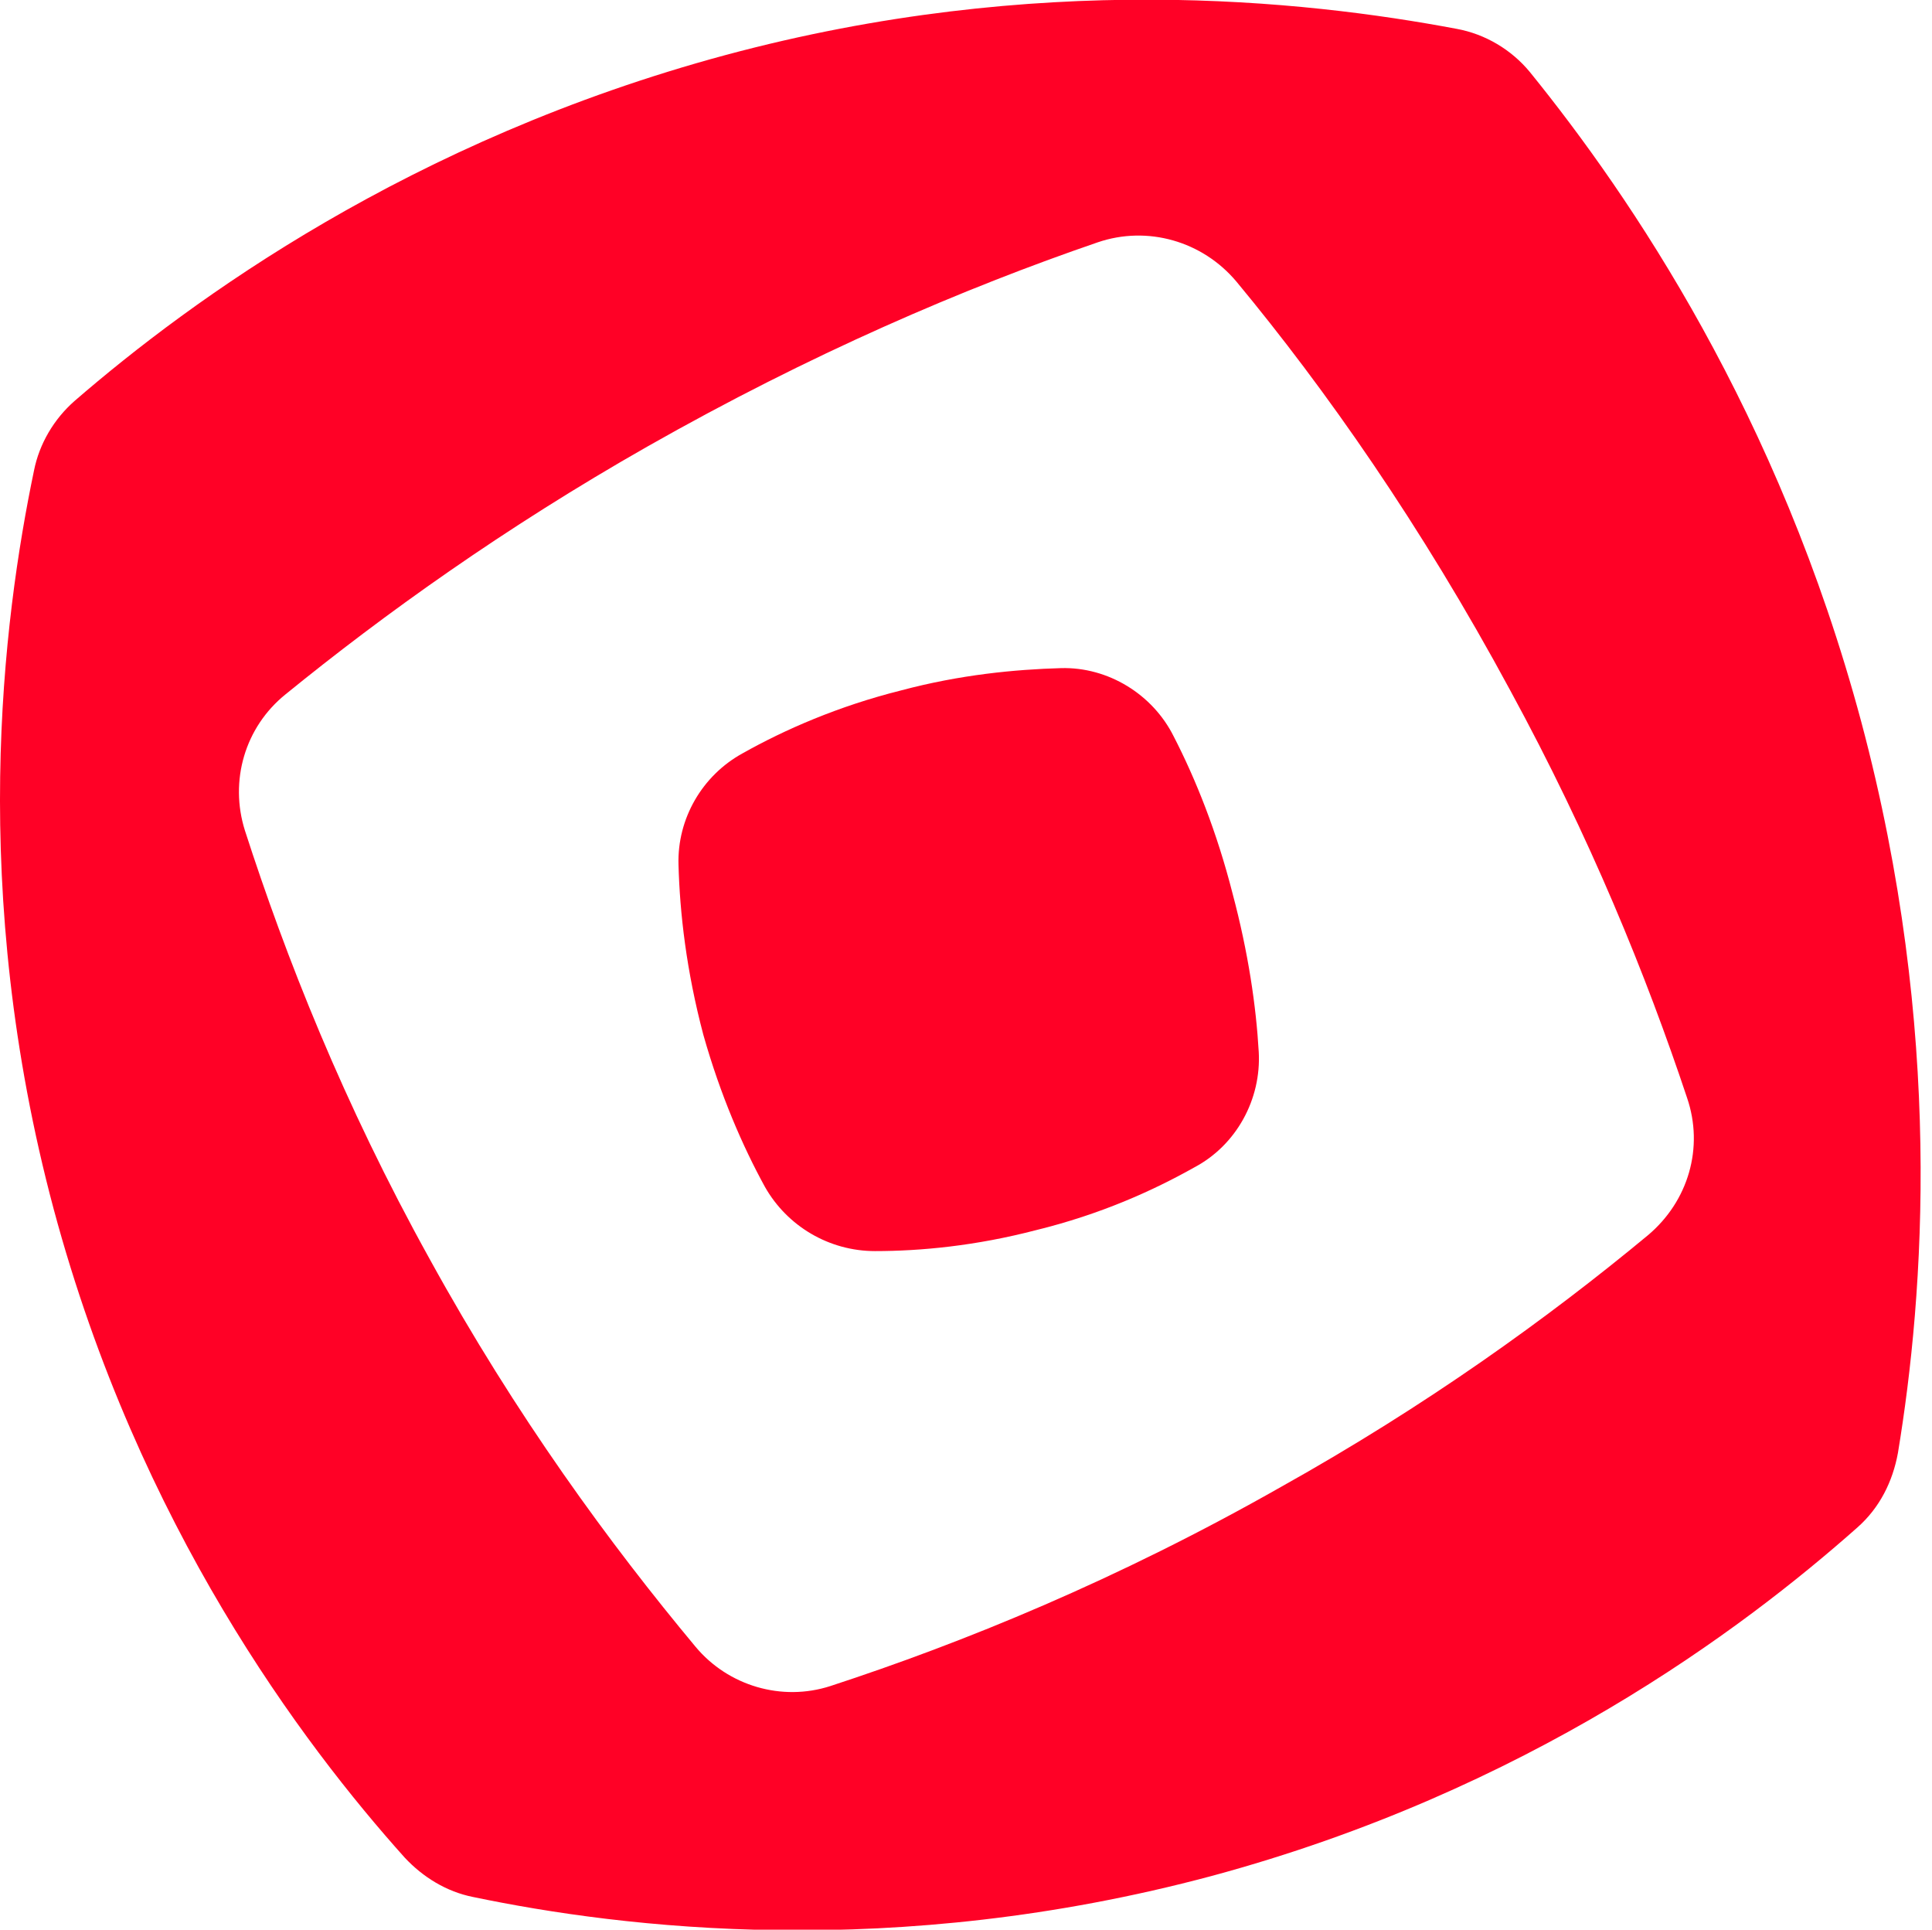 <?xml version="1.0" encoding="UTF-8"?> <svg xmlns="http://www.w3.org/2000/svg" xmlns:xlink="http://www.w3.org/1999/xlink" version="1.1" id="Слой_1" x="0px" y="0px" viewBox="0 0 147.5 147.3" style="enable-background:new 0 0 147.5 147.3;" xml:space="preserve"> <style type="text/css"> .st0{fill:#FF0126;} </style> <g> <path class="st0" d="M339.4,83.8c-0.8-0.9-1.8-1.6-2.9-2c-1.1-0.4-2.5-0.8-4.2-1.2c-1.6-0.3-2.8-0.7-3.5-1.1 c-0.6-0.3-0.9-0.7-0.9-1.3c0-0.6,0.3-1.1,0.8-1.5c0.6-0.4,1.6-0.6,2.9-0.6c2,0,3.9,0.6,5.9,1.7l0.4,0.3l1.9-4.7l-0.3-0.2 c-1-0.7-2.3-1.2-3.7-1.5c-1.4-0.3-2.8-0.5-4.2-0.5c-2.1,0-3.9,0.3-5.3,1c-1.5,0.6-2.6,1.5-3.3,2.6c-0.7,1.1-1.1,2.4-1.1,3.7 c0,1.6,0.4,2.9,1.3,3.8c0.8,0.9,1.8,1.6,2.9,2.1c1.1,0.4,2.5,0.8,4.2,1.2c1.1,0.2,1.9,0.5,2.6,0.7c0.6,0.2,1.1,0.4,1.4,0.8 c0.3,0.3,0.5,0.6,0.5,1c0,0.6-0.3,1-0.8,1.3c-0.6,0.4-1.6,0.6-3,0.6c-1.3,0-2.5-0.2-3.8-0.6c-1.3-0.4-2.3-0.9-3.2-1.6l-0.5-0.3 l-2.1,4.7l0.3,0.2c1,0.8,2.4,1.4,4.1,1.9c1.7,0.5,3.4,0.7,5.2,0.7c2.1,0,3.9-0.3,5.3-1c1.5-0.6,2.6-1.5,3.4-2.6 c0.8-1.1,1.1-2.4,1.1-3.7C340.6,86,340.2,84.8,339.4,83.8"></path> <path class="st0" d="M116.8,5.5c-1.4-1.7-3.4-2.9-5.6-3.3c-11.7-2.2-32-4.4-55.8,2C31.3,10.7,14.6,22.9,5.7,30.6 C4.1,32,3,33.9,2.6,35.9C0.2,47.4-2.4,68,4.1,92.3c6.5,24.2,19,40.8,26.8,49.5c1.4,1.5,3.2,2.6,5.2,3c11.5,2.4,32.1,4.9,56.4-1.6 c24.1-6.5,40.5-18.8,49.3-26.6c1.7-1.5,2.7-3.5,3.1-5.7c2-12.1,3.5-32.2-2.8-55.8C135.8,31.6,124.5,15,116.8,5.5 M97.8,113.5 c-12.5,7.1-24.3,11.9-34.4,15.2c-3.7,1.2-7.8,0-10.3-3c-6.5-7.8-13.7-17.6-20.3-29.6c-6.6-11.9-11-23.1-14.1-32.7 c-1.2-3.8,0-7.9,3.1-10.4c7.5-6.1,16.7-12.7,27.6-18.9c12.5-7.1,24.2-12.1,34.4-15.6c3.8-1.3,8-0.1,10.6,3 c6.8,8.2,14.1,18.6,20.9,31.2c6.1,11.2,10.4,21.8,13.5,31.1c1.3,3.8,0.1,7.9-3,10.5C118.2,100.6,108.9,107.3,97.8,113.5"></path> <path class="st0" d="M96.1,80.3c0.2,3.6-1.7,7.1-4.9,8.8c-3.2,1.8-7.2,3.6-12.1,4.8c-4.6,1.2-8.8,1.6-12.3,1.6 c-3.5,0-6.7-1.9-8.4-4.9c-1.7-3.1-3.4-7-4.7-11.6c-1.3-4.9-1.8-9.3-1.9-13c-0.1-3.5,1.8-6.8,4.9-8.5c3.2-1.8,7.3-3.6,12.1-4.8 c4.5-1.2,8.7-1.6,12.2-1.7c3.6-0.1,7,2,8.6,5.2c1.7,3.3,3.3,7.3,4.5,12C95.3,72.7,95.9,76.8,96.1,80.3"></path> <path class="st0" d="M206.6,71.6l-10.2,23h6.2l2-4.7h9.6l2,4.7h6.4l-10.3-23H206.6z M212.2,85h-5.7l2.8-6.8L212.2,85z"></path> <path class="st0" d="M240.1,81.8c-1.1-0.4-2.5-0.8-4.2-1.2c-1.6-0.3-2.8-0.7-3.5-1.1c-0.6-0.3-0.9-0.7-0.9-1.3 c0-0.6,0.3-1.1,0.8-1.5c0.6-0.4,1.6-0.6,2.9-0.6c2,0,3.9,0.6,5.9,1.7l0.4,0.3l1.9-4.7l-0.3-0.2c-1-0.7-2.3-1.2-3.7-1.5 c-1.4-0.3-2.8-0.5-4.2-0.5c-2.1,0-3.9,0.3-5.3,1c-1.5,0.6-2.6,1.5-3.3,2.6c-0.7,1.1-1.1,2.4-1.1,3.7c0,1.6,0.4,2.9,1.3,3.8 c0.8,0.9,1.8,1.6,2.9,2.1c1.1,0.4,2.5,0.8,4.2,1.2c1.1,0.2,1.9,0.5,2.6,0.7c0.6,0.2,1.1,0.4,1.4,0.8c0.3,0.3,0.5,0.6,0.5,1 c0,0.6-0.3,1-0.8,1.3c-0.6,0.4-1.6,0.6-3,0.6c-1.3,0-2.5-0.2-3.8-0.6c-1.3-0.4-2.3-0.9-3.2-1.6l-0.4-0.3l-2.1,4.7l0.3,0.2 c1,0.8,2.4,1.4,4.1,1.9c1.7,0.5,3.4,0.7,5.2,0.7c2.1,0,3.9-0.3,5.3-1c1.5-0.6,2.6-1.5,3.4-2.6c0.8-1.1,1.1-2.4,1.1-3.7 c0-1.6-0.4-2.9-1.3-3.8C242.3,82.9,241.3,82.2,240.1,81.8"></path> <polygon class="st0" points="247.3,76.6 254.4,76.6 254.4,94.5 260.4,94.5 260.4,76.6 267.4,76.6 267.4,71.6 247.3,71.6 "></polygon> <polygon class="st0" points="278.4,85.3 288.7,85.3 288.7,80.5 278.4,80.5 278.4,76.6 290,76.6 290,71.6 272.4,71.6 272.4,94.5 290.4,94.5 290.4,89.5 278.4,89.5 "></polygon> <path class="st0" d="M315.5,84.5c0.8-1.3,1.3-2.8,1.3-4.5c0-1.7-0.4-3.2-1.2-4.5c-0.8-1.3-2-2.3-3.5-2.9c-1.5-0.7-3.3-1-5.3-1h-10 v23h6v-6.2h4l4.3,6.2h6.6l-5.1-7.4C313.8,86.5,314.8,85.6,315.5,84.5 M310.7,80c0,1.1-0.3,1.9-1,2.5c-0.7,0.6-1.8,0.9-3.2,0.9h-3.7 v-6.8h3.7c1.4,0,2.5,0.3,3.2,0.9C310.4,78.1,310.7,78.9,310.7,80"></path> <g> <path class="st0" d="M174.8,117.5H169l-1.1,2.7h-3l5.6-12.6h2.9l5.6,12.6h-3.1L174.8,117.5z M173.9,115.2l-2-4.8l-2,4.8H173.9z"></path> <path class="st0" d="M186.2,120c-0.9-0.3-1.7-0.6-2.2-1.1l1-2.2c0.5,0.4,1.2,0.7,1.9,1c0.7,0.2,1.5,0.4,2.2,0.4 c0.8,0,1.4-0.1,1.8-0.4s0.6-0.6,0.6-1c0-0.3-0.1-0.6-0.4-0.7c-0.2-0.2-0.5-0.4-0.9-0.5c-0.4-0.1-0.9-0.3-1.5-0.4 c-1-0.2-1.7-0.5-2.4-0.7s-1.1-0.6-1.6-1.1s-0.7-1.2-0.7-2c0-0.7,0.2-1.4,0.6-2c0.4-0.6,1-1.1,1.8-1.4c0.8-0.3,1.8-0.5,2.9-0.5 c0.8,0,1.6,0.1,2.4,0.3c0.8,0.2,1.4,0.5,2,0.8l-0.9,2.2c-1.2-0.7-2.3-1-3.5-1c-0.8,0-1.4,0.1-1.8,0.4c-0.4,0.3-0.6,0.6-0.6,1 s0.2,0.8,0.7,1s1.1,0.4,2.1,0.6c1,0.2,1.7,0.5,2.4,0.7s1.1,0.6,1.6,1.1c0.4,0.5,0.7,1.2,0.7,2c0,0.7-0.2,1.4-0.6,2s-1,1.1-1.8,1.4 c-0.8,0.3-1.8,0.5-2.9,0.5C188.1,120.4,187.1,120.2,186.2,120z"></path> <path class="st0" d="M202,120c-0.9-0.3-1.7-0.6-2.2-1.1l1-2.2c0.5,0.4,1.2,0.7,1.9,1c0.7,0.2,1.5,0.4,2.2,0.4 c0.8,0,1.4-0.1,1.8-0.4s0.6-0.6,0.6-1c0-0.3-0.1-0.6-0.4-0.7c-0.2-0.2-0.5-0.4-0.9-0.5c-0.4-0.1-0.9-0.3-1.5-0.4 c-1-0.2-1.7-0.5-2.4-0.7s-1.1-0.6-1.6-1.1s-0.7-1.2-0.7-2c0-0.7,0.2-1.4,0.6-2c0.4-0.6,1-1.1,1.8-1.4c0.8-0.3,1.8-0.5,2.9-0.5 c0.8,0,1.6,0.1,2.4,0.3c0.8,0.2,1.4,0.5,2,0.8l-0.9,2.2c-1.2-0.7-2.3-1-3.5-1c-0.8,0-1.4,0.1-1.8,0.4c-0.4,0.3-0.6,0.6-0.6,1 s0.2,0.8,0.7,1s1.1,0.4,2.1,0.6c1,0.2,1.7,0.5,2.4,0.7s1.1,0.6,1.6,1.1c0.4,0.5,0.7,1.2,0.7,2c0,0.7-0.2,1.4-0.6,2s-1,1.1-1.8,1.4 c-0.8,0.3-1.8,0.5-2.9,0.5C203.9,120.4,203,120.2,202,120z"></path> <path class="st0" d="M219.1,119.5c-1.1-0.6-1.9-1.3-2.5-2.3c-0.6-1-0.9-2.1-0.9-3.3s0.3-2.4,0.9-3.3c0.6-1,1.4-1.8,2.5-2.3 s2.2-0.8,3.5-0.8c1.3,0,2.5,0.3,3.5,0.8c1,0.6,1.9,1.3,2.5,2.3s0.9,2.1,0.9,3.3s-0.3,2.4-0.9,3.3s-1.4,1.8-2.5,2.3 c-1,0.6-2.2,0.8-3.5,0.8S220.2,120.1,219.1,119.5z M224.7,117.4c0.6-0.3,1.1-0.8,1.4-1.4c0.3-0.6,0.5-1.3,0.5-2.1 s-0.2-1.5-0.5-2.1c-0.3-0.6-0.8-1.1-1.4-1.4s-1.3-0.5-2-0.5c-0.7,0-1.4,0.2-2,0.5c-0.6,0.3-1.1,0.8-1.4,1.4 c-0.3,0.6-0.5,1.3-0.5,2.1c0,0.8,0.2,1.5,0.5,2.1c0.3,0.6,0.8,1.1,1.4,1.4c0.6,0.3,1.3,0.5,2,0.5 C223.4,117.9,224.1,117.7,224.7,117.4z"></path> <path class="st0" d="M238.6,119.5c-1-0.6-1.9-1.3-2.4-2.3c-0.6-1-0.9-2.1-0.9-3.4s0.3-2.4,0.9-3.4c0.6-1,1.4-1.8,2.4-2.3 c1-0.6,2.2-0.8,3.5-0.8c1.1,0,2.1,0.2,3,0.6s1.6,0.9,2.2,1.7l-1.9,1.7c-0.9-1-1.9-1.5-3.2-1.5c-0.8,0-1.5,0.2-2.1,0.5 s-1.1,0.8-1.4,1.4c-0.3,0.6-0.5,1.3-0.5,2.1c0,0.8,0.2,1.5,0.5,2.1c0.3,0.6,0.8,1.1,1.4,1.4s1.3,0.5,2.1,0.5 c1.3,0,2.3-0.5,3.2-1.5l1.9,1.7c-0.6,0.7-1.3,1.3-2.2,1.7s-1.9,0.6-3,0.6C240.8,120.4,239.6,120.1,238.6,119.5z"></path> <path class="st0" d="M253.4,107.5h2.9v12.6h-2.9L253.4,107.5L253.4,107.5z"></path> <path class="st0" d="M271.9,117.5H266l-1.1,2.7h-3l5.6-12.6h2.9l5.6,12.6H273L271.9,117.5z M271,115.2l-2-4.8l-2,4.8H271z"></path> <path class="st0" d="M283,109.9h-4v-2.4h11v2.4h-4v10.2H283V109.9z"></path> <path class="st0" d="M295.7,107.5h2.9v12.6h-2.9V107.5z"></path> <path class="st0" d="M308.4,119.5c-1.1-0.6-1.9-1.3-2.5-2.3c-0.6-1-0.9-2.1-0.9-3.3s0.3-2.4,0.9-3.3c0.6-1,1.4-1.8,2.5-2.3 s2.2-0.8,3.5-0.8c1.3,0,2.5,0.3,3.5,0.8c1,0.6,1.9,1.3,2.5,2.3s0.9,2.1,0.9,3.3s-0.3,2.4-0.9,3.3s-1.4,1.8-2.5,2.3 c-1,0.6-2.2,0.8-3.5,0.8C310.6,120.4,309.5,120.1,308.4,119.5z M314,117.4c0.6-0.3,1.1-0.8,1.4-1.4c0.3-0.6,0.5-1.3,0.5-2.1 s-0.2-1.5-0.5-2.1c-0.3-0.6-0.8-1.1-1.4-1.4s-1.3-0.5-2-0.5c-0.7,0-1.4,0.2-2,0.5c-0.6,0.3-1.1,0.8-1.4,1.4 c-0.3,0.6-0.5,1.3-0.5,2.1c0,0.8,0.2,1.5,0.5,2.1c0.3,0.6,0.8,1.1,1.4,1.4c0.6,0.3,1.3,0.5,2,0.5 C312.7,117.9,313.4,117.7,314,117.4z"></path> <path class="st0" d="M336.8,107.5v12.6h-2.4l-6.3-7.7v7.7h-2.9v-12.6h2.4l6.3,7.7v-7.7H336.8z"></path> </g> </g> </svg> 